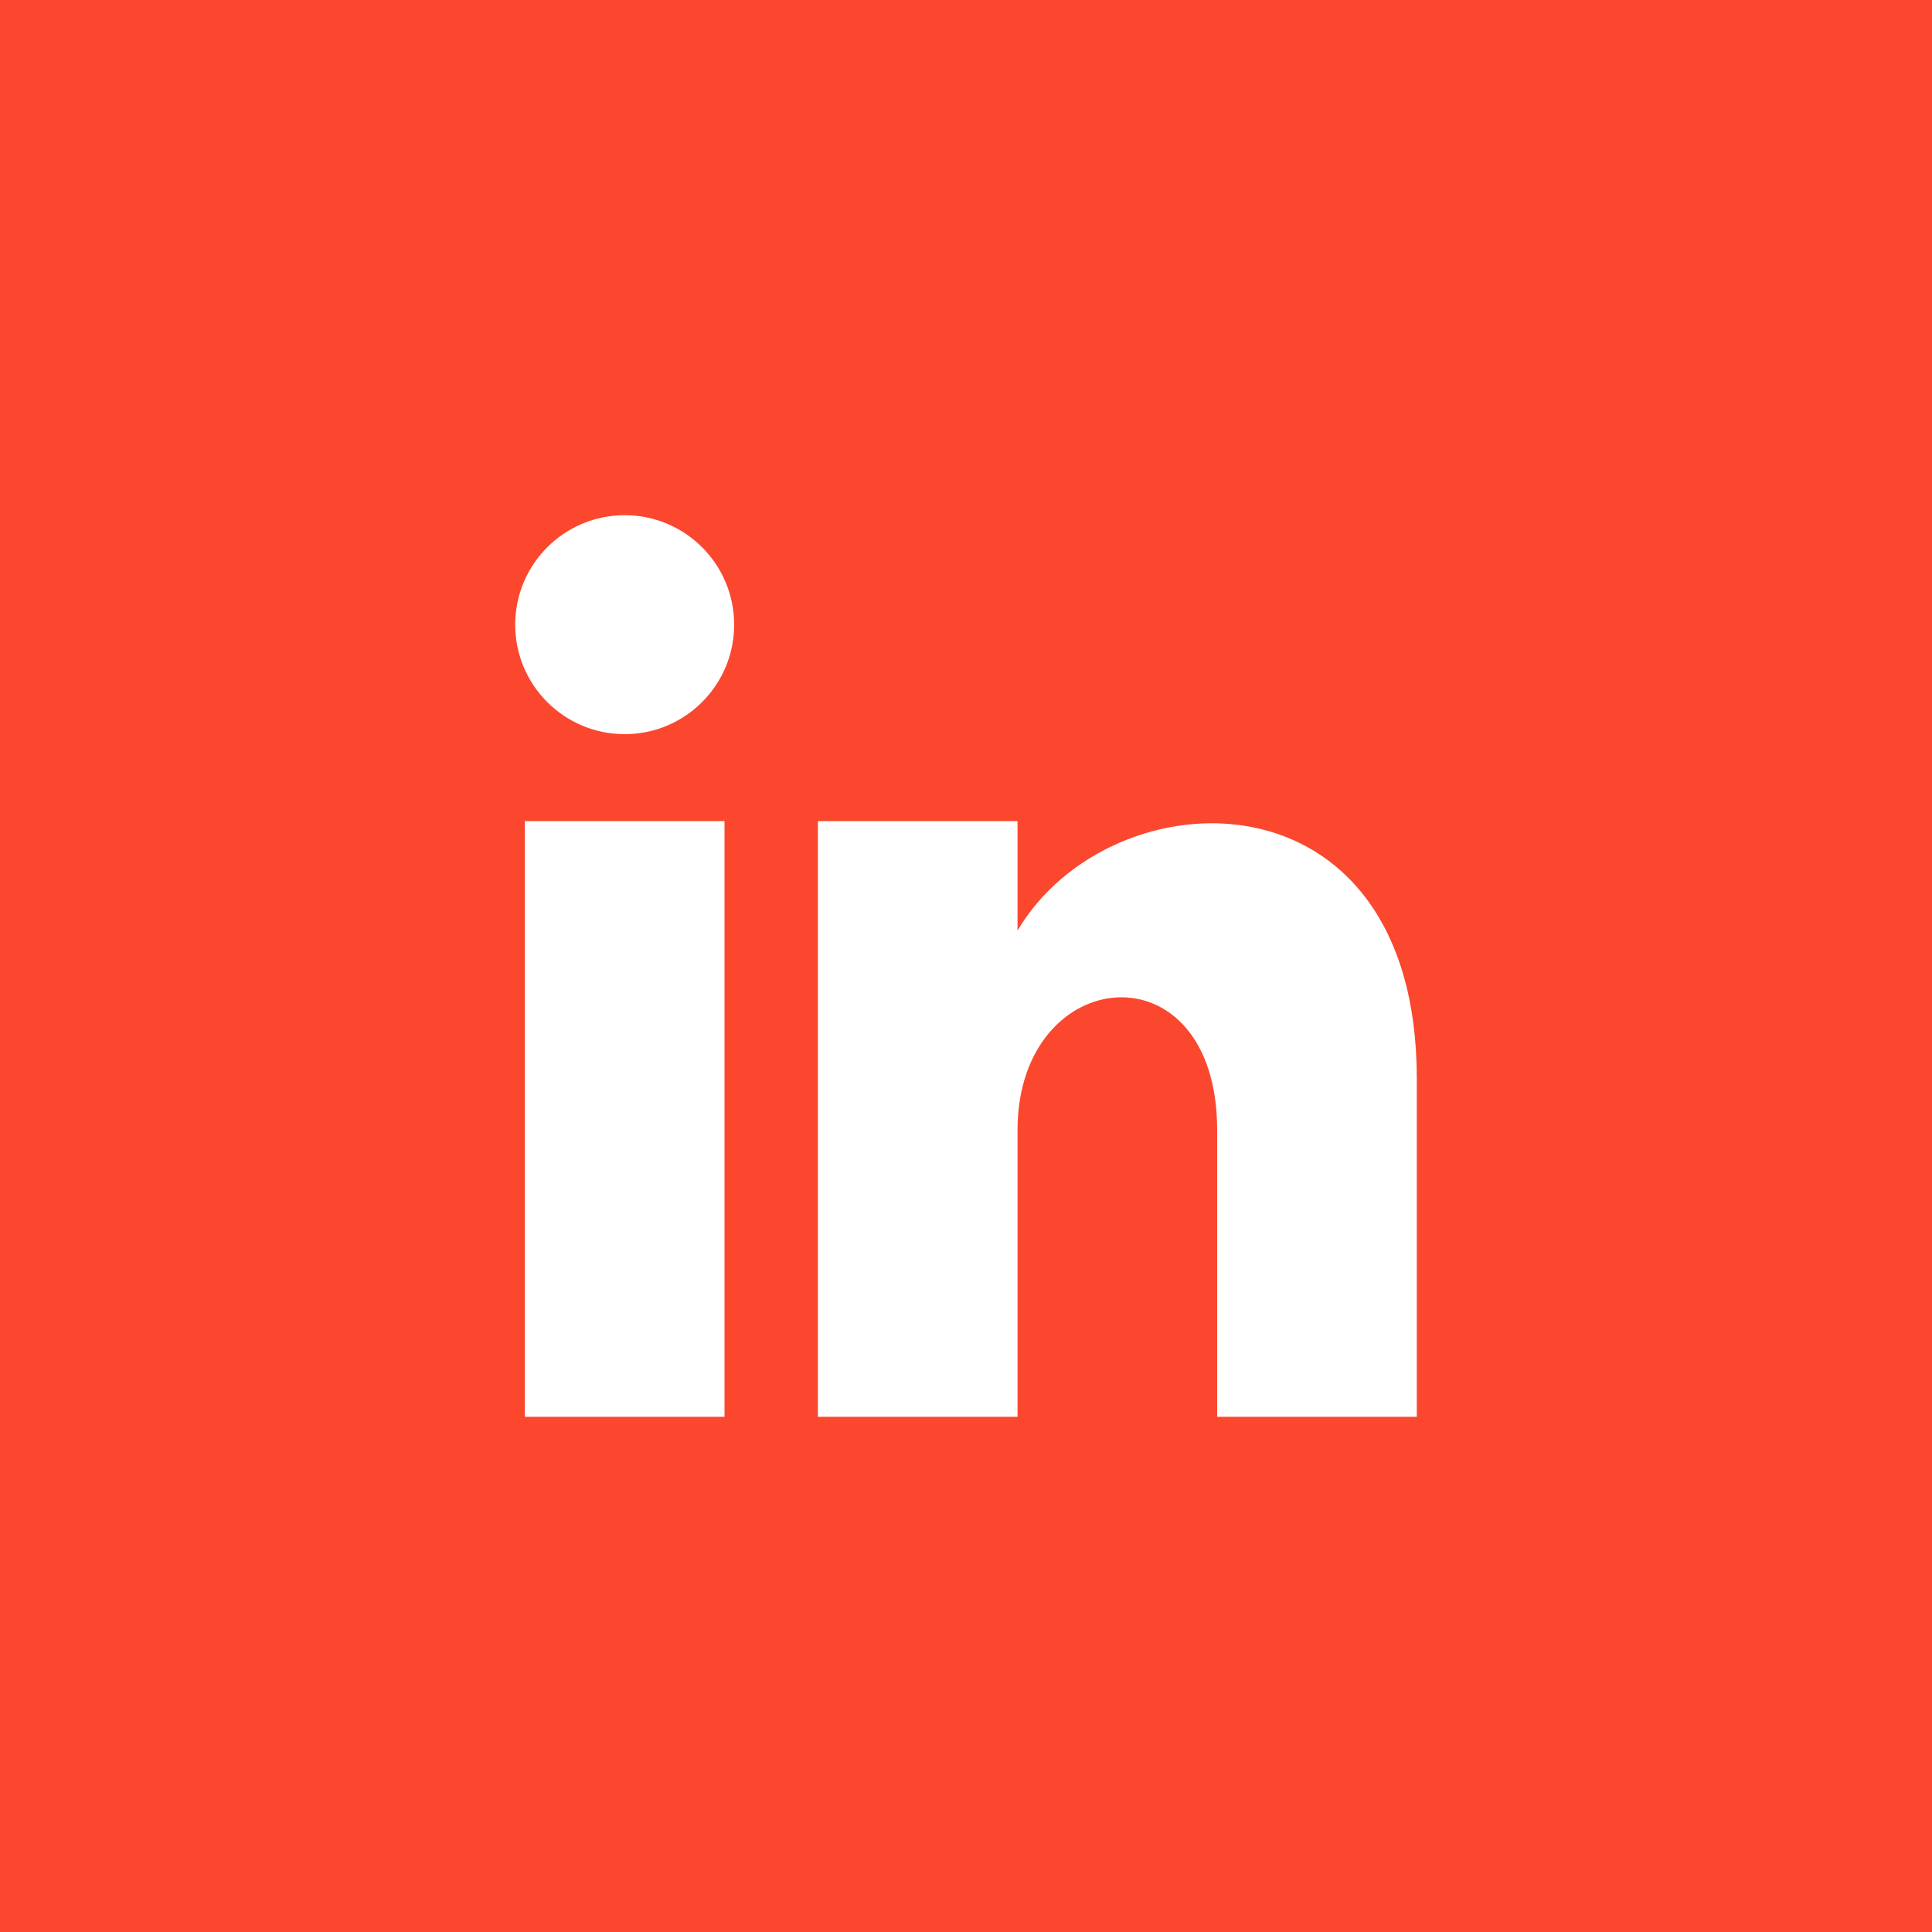 <?xml version="1.0" encoding="utf-8"?>
<!-- Generator: Adobe Illustrator 24.2.3, SVG Export Plug-In . SVG Version: 6.00 Build 0)  -->
<svg xmlns="http://www.w3.org/2000/svg" xmlns:xlink="http://www.w3.org/1999/xlink" version="1.1" id="Layer_1" x="0px" y="0px" viewBox="0 0 60 60" style="enable-background:new 0 0 60 60;" xml:space="preserve" width="60" height="60">
<style type="text/css">
	.st0{fill:#FA472E;}
	.st1{fill:#FFFFFF;}
</style>
<rect class="st0" width="60" height="60"/>
<rect x="16.3" y="25.5" class="st1" width="6.2" height="18.5"/>
<circle class="st1" cx="19.4" cy="19.4" r="3.4"/>
<path class="st1" d="M44,44h-6.2v-8.9c0-5.8-6.2-5.2-6.2,0V44h-6.2V25.5h6.2v3.4C34.5,24,44,23.7,44,33.5V44z"/>
</svg>
